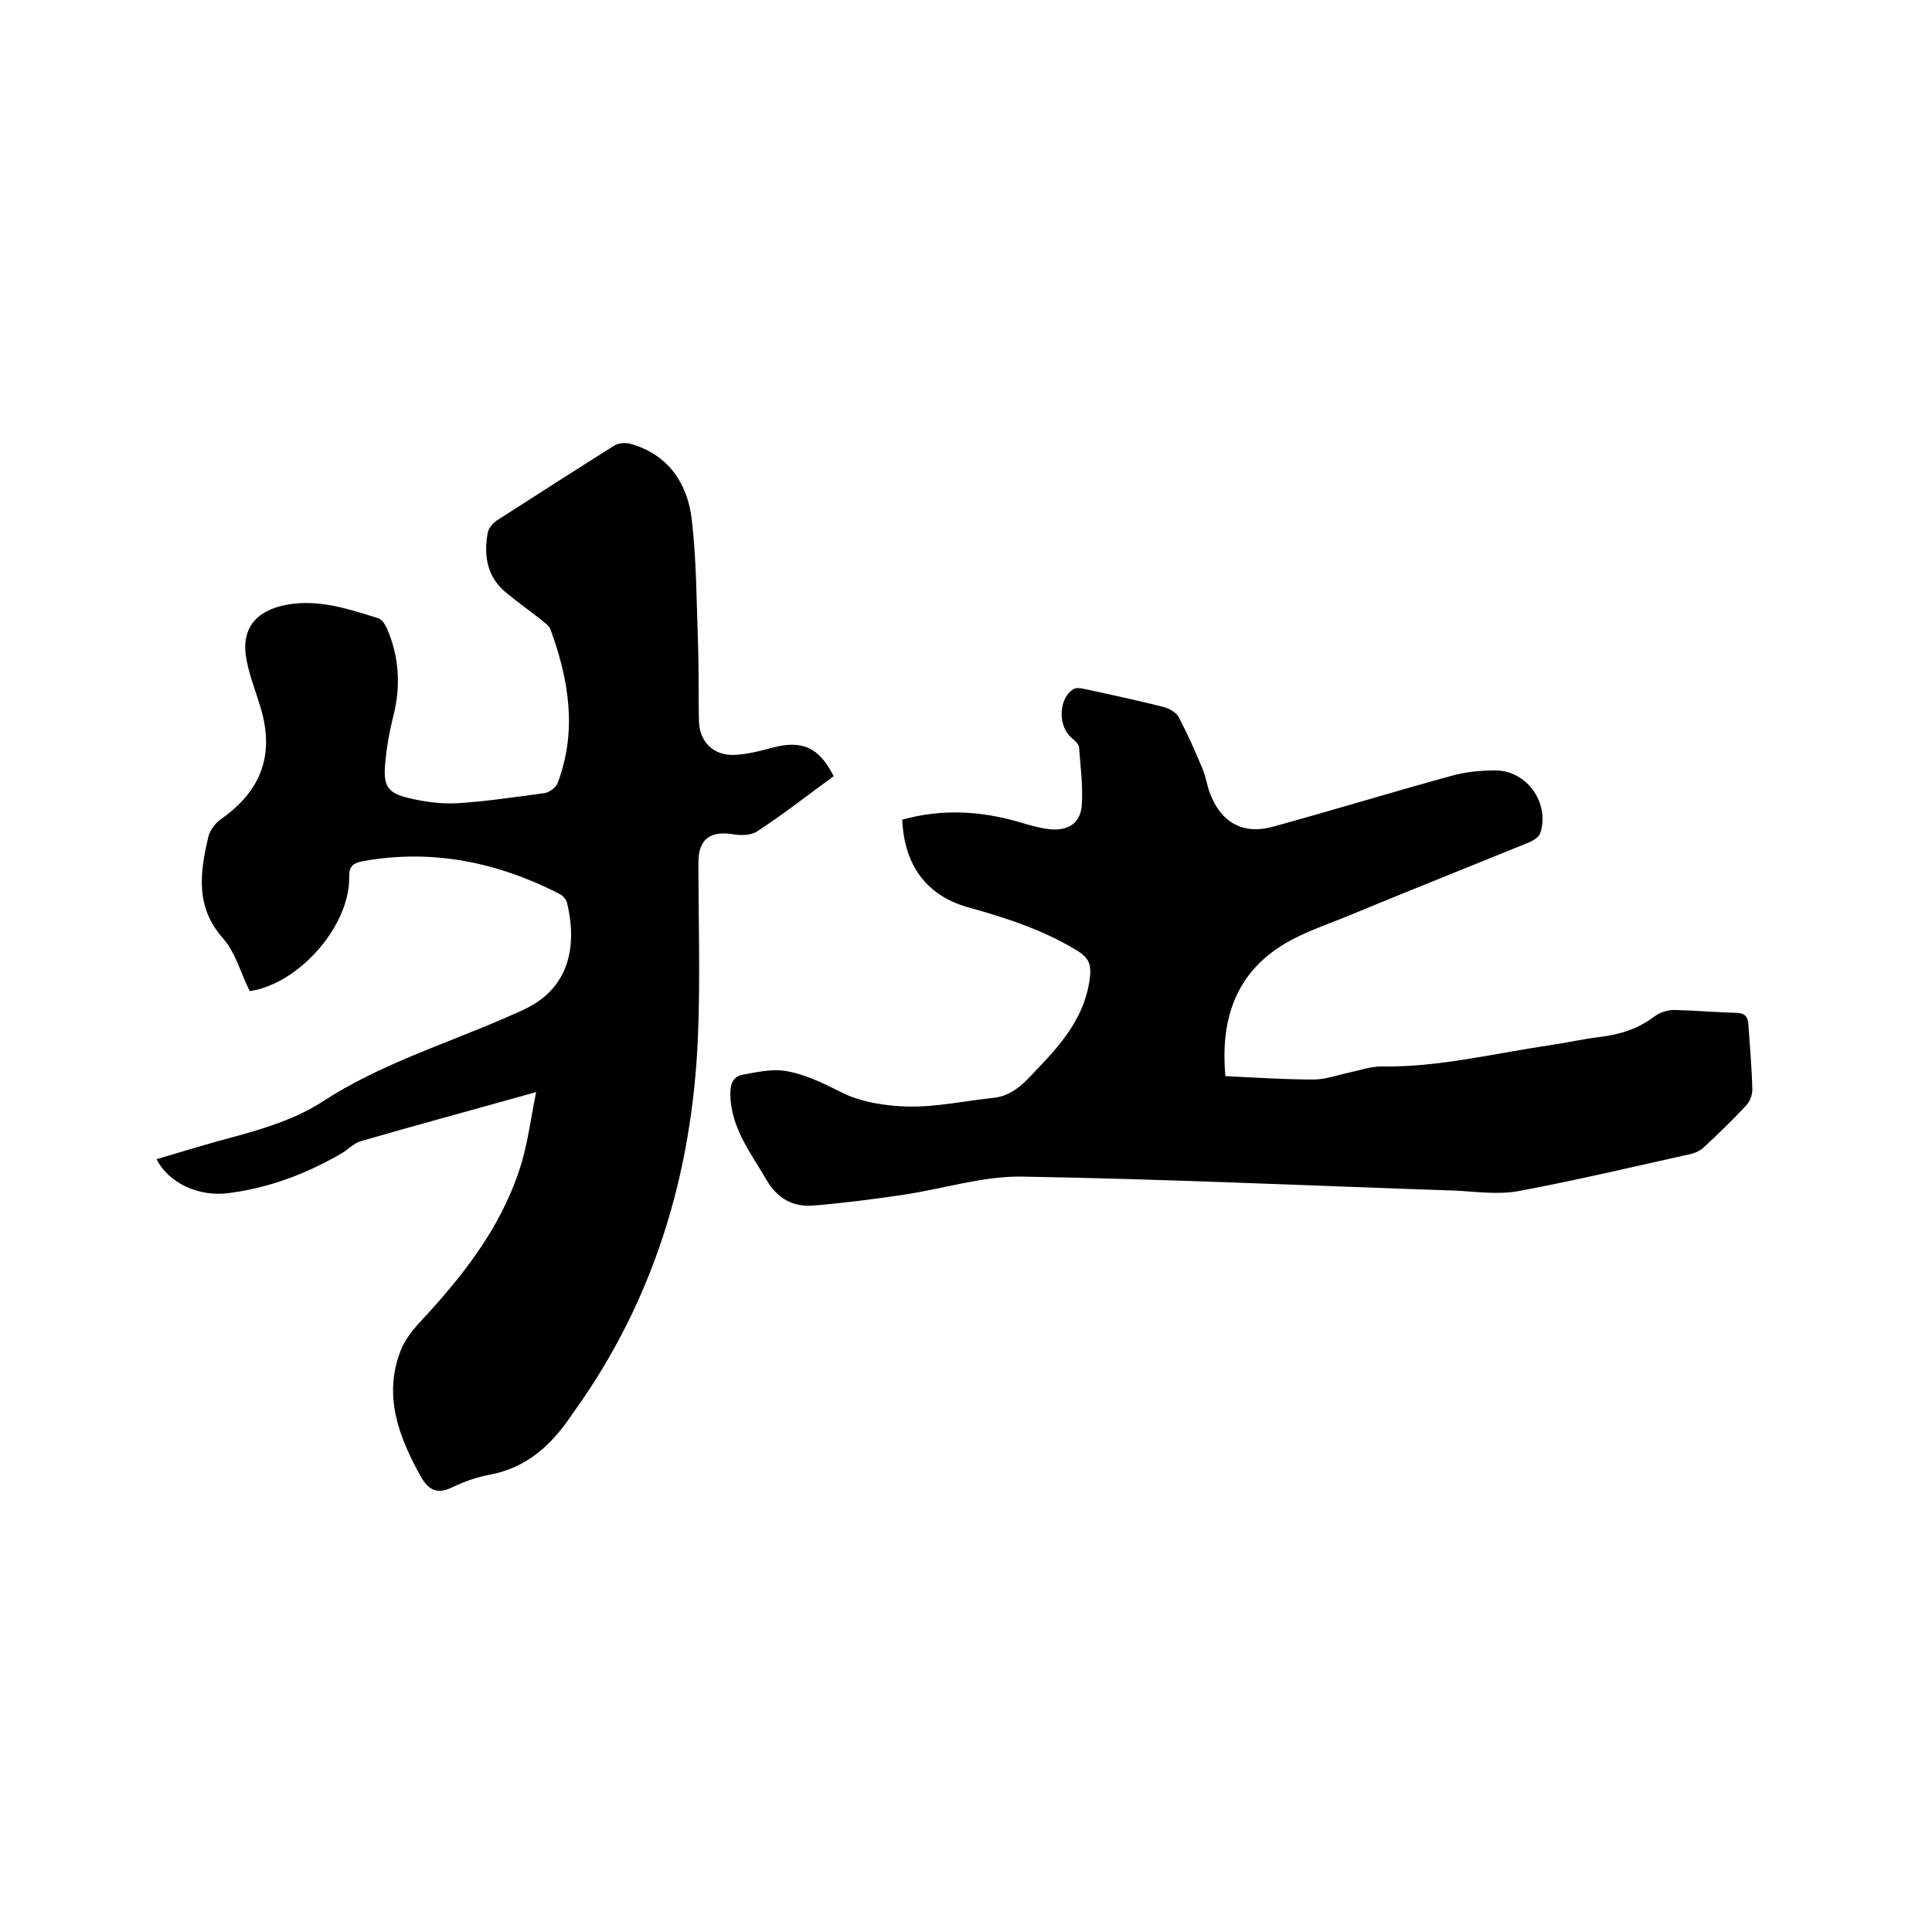<svg enable-background="new 0 0 400 400" viewBox="0 0 400 400" xmlns="http://www.w3.org/2000/svg"><path d="m111 226.1c-12.8 3.6-24.7 6.8-36.4 10.2-1.4.4-2.6 1.8-3.9 2.5-7.2 4.2-14.9 7.1-23.2 8.2-6.4.9-12.6-2.1-15.1-7 5.7-1.7 11.3-3.4 17-4.9 6.1-1.7 12.1-3.6 17.5-7.1 11.5-7.5 24.6-11.6 37.1-17 1.6-.7 3.3-1.4 4.9-2.2 9.4-4.6 10.5-13.6 8.5-21.9-.2-.7-.9-1.5-1.5-1.8-12.9-6.6-26.4-9.4-40.8-6.8-2.2.4-2.9 1.3-2.8 3.5 0 10-10.4 21.9-20.6 23.4-1.8-3.6-2.9-7.9-5.5-10.9-5.8-6.5-4.8-13.6-3.1-20.9.3-1.4 1.4-2.9 2.5-3.7 8.6-6 11.4-13.6 8.2-23.7-.9-3-2.1-6-2.7-9.1-1.4-6.5 1.7-10.5 8.3-11.7 6.7-1.2 12.8.9 18.9 2.8.8.2 1.5 1.4 1.9 2.3 2.4 5.7 2.8 11.6 1.3 17.7-.9 3.5-1.5 7-1.8 10.6-.3 4.2.7 5.6 4.8 6.6 3.3.8 6.9 1.3 10.3 1.1 6-.4 12-1.3 18-2.1 1-.2 2.4-1.2 2.7-2.2 4-10.7 2.3-21.2-1.5-31.6-.3-.9-1.3-1.5-2.1-2.2-2.3-1.8-4.7-3.5-7-5.4-4.1-3.3-4.8-7.8-3.9-12.6.2-.9 1-1.8 1.8-2.4 8.1-5.2 16.2-10.4 24.3-15.5.9-.6 2.5-.7 3.5-.4 7.7 2.2 11.7 8.1 12.6 15.5 1 8.4 1 16.9 1.3 25.3.2 5.5.1 11 .2 16.5.1 4.3 2.9 7.2 7.2 7.1 2.7-.1 5.4-.8 8-1.5 6.1-1.6 9.6-.2 12.7 5.9-5.2 3.8-10.3 7.8-15.8 11.4-1.3.9-3.5.9-5.2.6-4.6-.7-7 1.1-7 5.8 0 12.1.4 24.2-.1 36.2-1.2 28.2-9 54.3-25.6 77.5-.3.4-.6.8-.9 1.3-4.1 5.9-9.1 10.4-16.5 11.8-2.7.5-5.3 1.4-7.8 2.6-3.3 1.6-5 .6-6.7-2.4-4.5-8.2-7.7-16.6-4-26 .8-2 2.2-3.8 3.6-5.4 8.8-9.4 16.8-19.4 20.9-31.8 1.7-5 2.3-10.3 3.5-16.2z"/><path d="m186.8 169.7c8.3-2.3 16.3-1.8 24.2.5 2.1.6 4.3 1.3 6.5 1.5 3.9.3 6.3-1.4 6.5-5.3s-.3-7.8-.6-11.7c-.1-.7-.9-1.4-1.5-1.9-2.9-2.4-2.8-8.1.3-10.1.5-.3 1.4-.3 2.1-.1 5.6 1.2 11.2 2.4 16.7 3.8 1.1.3 2.5 1.1 3 2 1.8 3.4 3.4 7 4.9 10.6.8 1.8 1 3.9 1.8 5.7 2.3 5.7 6.8 8.1 12.7 6.5 12.4-3.4 24.8-7.2 37.2-10.6 2.9-.8 6-1.1 9.1-1.1 6.5.1 11.2 6.8 9.2 13-.3.8-1.4 1.5-2.3 1.9-12.8 5.2-25.6 10.3-38.4 15.6-4.5 1.8-9.2 3.4-13.2 6-9.5 6.2-12.3 15.6-11.3 26.8 6.2.3 12.2.7 18.3.7 2.4 0 4.8-.9 7.2-1.4 2.3-.5 4.5-1.3 6.8-1.3 11.8.2 23.3-2.7 34.9-4.4 3.5-.5 6.9-1.3 10.3-1.7 4.2-.5 8-1.7 11.4-4.3 1.1-.8 2.7-1.3 4-1.3 4.3.1 8.7.5 13 .6 1.9.1 2.3 1 2.4 2.6.3 4.4.7 8.9.8 13.3 0 1.1-.5 2.5-1.3 3.3-2.8 3-5.8 5.9-8.8 8.7-.8.7-1.9 1.2-3 1.4-11.7 2.6-23.5 5.4-35.3 7.6-4.3.8-8.8.1-13.2-.1-29.9-1-59.8-2.4-89.7-2.9-8.2-.1-16.4 2.6-24.7 3.8-6.1.9-12.3 1.7-18.5 2.2-4.1.3-7.3-1.4-9.6-5.3-3.3-5.7-7.4-10.8-7.5-17.8 0-2.2.6-3.6 2.6-4 2.8-.5 5.8-1.2 8.6-.8 4.1.6 7.9 2.5 11.7 4.4 4.1 2.1 9.3 2.9 14 3 5.9.1 11.8-1.2 17.6-1.8 3.9-.4 6.4-3.1 8.8-5.7 5.4-5.6 10.4-11.4 11.2-19.7.2-2.3-.4-3.6-2.4-4.9-6.9-4.3-14.5-6.8-22.3-9-9-2.3-13.8-8.7-14.2-18.3z"/></svg>